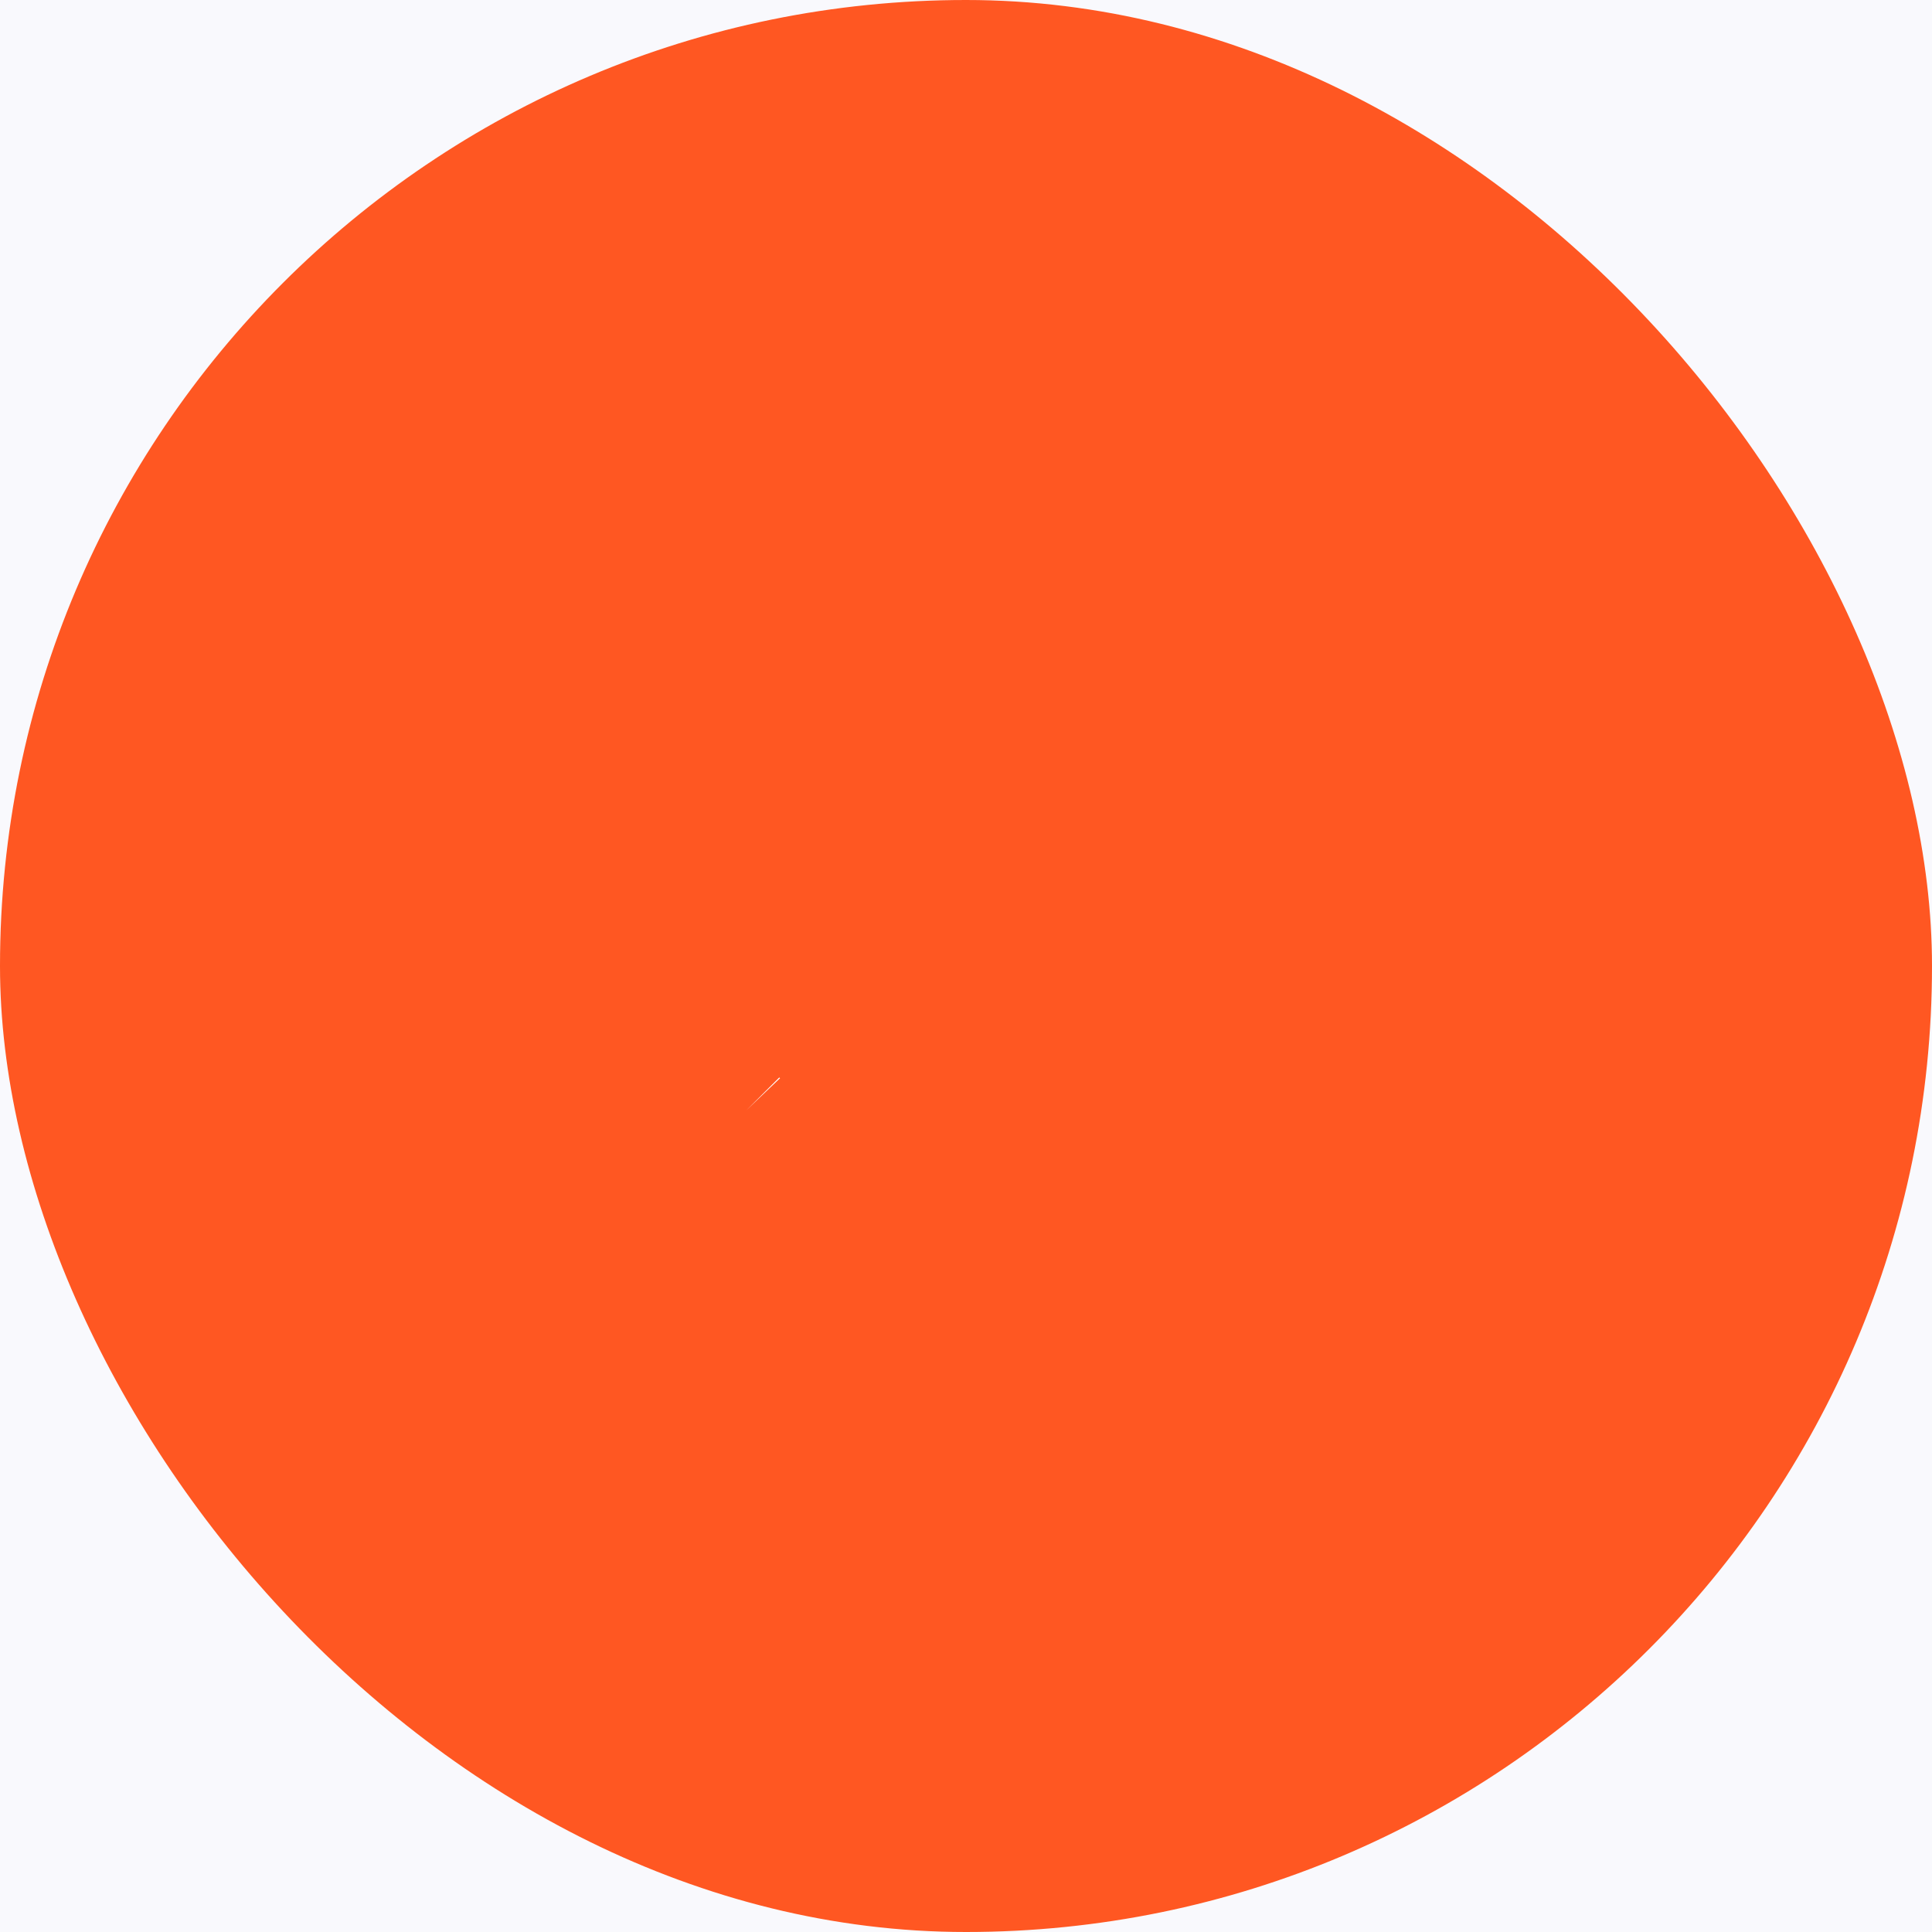 <svg xmlns="http://www.w3.org/2000/svg" width="130" height="130" fill="none"><path fill="#F5F5F5" d="M0 0h130v130H0z"/><path fill="#fff" d="M-9386-6721c0-1.1.9-2 2-2H3903c1.1 0 2 .9 2 2V8024c0 1.1-.9 2-2 2H-9384c-1.1 0-2-.9-2-2V-6721Z"/><path fill="#000" fill-opacity=".1" d="M-9384-6722H3903v-2H-9384v2Zm13288 1V8024h2V-6721h-2Zm-1 14746H-9384v2H3903v-2Zm-13288-1V-6721h-2V8024h2Zm1 1c-.55 0-1-.45-1-1h-2c0 1.66 1.34 3 3 3v-2Zm13288-1c0 .55-.45 1-1 1v2c1.66 0 3-1.34 3-3h-2Zm-1-14746c.55 0 1 .45 1 1h2c0-1.66-1.34-3-3-3v2Zm-13287-2c-1.66 0-3 1.34-3 3h2c0-.55.45-1 1-1v-2Z"/><g clip-path="url(#a)"><path fill="#F9F9FD" d="M-555-5232h1690v8770.89H-555z"/><rect width="130" height="130" fill="#FF5722" rx="65"/><mask id="b" width="57" height="57" x="36.49" y="36.49" fill="#000" maskUnits="userSpaceOnUse"><path fill="#fff" d="M36.49 36.49h57v57h-57z"/><path fill-rule="evenodd" d="M64.87 40.49h.26c5.265 0 9.39 0 12.609.433 3.292.442 5.891 1.368 7.932 3.406 2.04 2.04 2.964 4.64 3.406 7.935.433 3.217.433 7.341.433 12.606v.26c0 5.265 0 9.39-.433 12.609-.442 3.292-1.368 5.891-3.406 7.932-2.04 2.04-4.64 2.964-7.935 3.406-3.217.433-7.341.433-12.606.433h-.26c-5.265 0-9.39 0-12.609-.433-3.292-.442-5.891-1.368-7.932-3.406-2.04-2.04-2.964-4.64-3.406-7.935-.433-3.217-.433-7.341-.433-12.606v-.26c0-5.265 0-9.39.433-12.609.442-3.292 1.368-5.891 3.406-7.932 2.04-2.04 4.64-2.964 7.935-3.406 3.217-.433 7.341-.433 12.606-.433ZM52.717 44.31c-2.913.392-4.671 1.14-5.969 2.437-1.3 1.3-2.045 3.056-2.437 5.972-.397 2.964-.401 6.858-.401 12.28s.004 9.316.401 12.28c.392 2.916 1.14 4.674 2.437 5.974 1.3 1.297 3.056 2.043 5.972 2.435 2.964.397 6.858.401 12.28.401s9.316-.004 12.28-.401c2.916-.392 4.674-1.14 5.974-2.437 1.297-1.3 2.043-3.056 2.435-5.972.397-2.964.401-6.858.401-12.28s-.004-9.316-.401-12.28c-.392-2.916-1.14-4.674-2.437-5.974-1.3-1.297-3.056-2.043-5.972-2.435-2.964-.397-6.858-.401-12.28-.401s-9.318.004-12.282.401Zm8.904 8.049a1.712 1.712 0 0 1 .06 2.419l-6.515 6.84a1.71 1.71 0 0 1-2.476 0l-2.606-2.736a1.71 1.71 0 1 1 2.476-2.358l1.368 1.437 5.276-5.54a1.71 1.71 0 0 1 2.417-.062Zm3.95 5.8a1.71 1.71 0 0 1 1.71-1.71h11.4a1.71 1.71 0 0 1 0 3.42h-11.4a1.71 1.71 0 0 1-1.71-1.71Zm-3.952 10.162c.684.652.711 1.733.06 2.417l-6.515 6.84a1.71 1.71 0 0 1-2.476 0l-2.606-2.736a1.71 1.71 0 1 1 2.476-2.358l1.368 1.437 5.276-5.54a1.71 1.71 0 0 1 2.417-.06Zm3.951 5.798a1.71 1.71 0 0 1 1.71-1.71h11.4a1.71 1.71 0 1 1 0 3.42h-11.4a1.71 1.71 0 0 1-1.71-1.71Z" clip-rule="evenodd"/></mask><path fill="#fff" fill-rule="evenodd" d="M64.87 40.49h.26c5.265 0 9.39 0 12.609.433 3.292.442 5.891 1.368 7.932 3.406 2.04 2.04 2.964 4.64 3.406 7.935.433 3.217.433 7.341.433 12.606v.26c0 5.265 0 9.39-.433 12.609-.442 3.292-1.368 5.891-3.406 7.932-2.04 2.04-4.64 2.964-7.935 3.406-3.217.433-7.341.433-12.606.433h-.26c-5.265 0-9.39 0-12.609-.433-3.292-.442-5.891-1.368-7.932-3.406-2.04-2.04-2.964-4.64-3.406-7.935-.433-3.217-.433-7.341-.433-12.606v-.26c0-5.265 0-9.39.433-12.609.442-3.292 1.368-5.891 3.406-7.932 2.04-2.04 4.64-2.964 7.935-3.406 3.217-.433 7.341-.433 12.606-.433ZM52.717 44.31c-2.913.392-4.671 1.14-5.969 2.437-1.3 1.3-2.045 3.056-2.437 5.972-.397 2.964-.401 6.858-.401 12.28s.004 9.316.401 12.28c.392 2.916 1.14 4.674 2.437 5.974 1.3 1.297 3.056 2.043 5.972 2.435 2.964.397 6.858.401 12.28.401s9.316-.004 12.28-.401c2.916-.392 4.674-1.14 5.974-2.437 1.297-1.3 2.043-3.056 2.435-5.972.397-2.964.401-6.858.401-12.28s-.004-9.316-.401-12.28c-.392-2.916-1.14-4.674-2.437-5.974-1.3-1.297-3.056-2.043-5.972-2.435-2.964-.397-6.858-.401-12.28-.401s-9.318.004-12.282.401Zm8.904 8.049a1.712 1.712 0 0 1 .06 2.419l-6.515 6.84a1.71 1.71 0 0 1-2.476 0l-2.606-2.736a1.71 1.71 0 1 1 2.476-2.358l1.368 1.437 5.276-5.54a1.71 1.71 0 0 1 2.417-.062Zm3.95 5.8a1.71 1.71 0 0 1 1.71-1.71h11.4a1.71 1.71 0 0 1 0 3.42h-11.4a1.71 1.71 0 0 1-1.71-1.71Zm-3.952 10.162c.684.652.711 1.733.06 2.417l-6.515 6.84a1.71 1.71 0 0 1-2.476 0l-2.606-2.736a1.71 1.71 0 1 1 2.476-2.358l1.368 1.437 5.276-5.54a1.71 1.71 0 0 1 2.417-.06Zm3.951 5.798a1.71 1.71 0 0 1 1.71-1.71h11.4a1.71 1.71 0 1 1 0 3.42h-11.4a1.71 1.71 0 0 1-1.71-1.71Z" clip-rule="evenodd"/><path stroke="#FF5722" stroke-width="6.863" d="M64.87 40.49h.26c5.265 0 9.39 0 12.609.433 3.292.442 5.891 1.368 7.932 3.406 2.04 2.04 2.964 4.64 3.406 7.935.433 3.217.433 7.341.433 12.606v.26c0 5.265 0 9.39-.433 12.609-.442 3.292-1.368 5.891-3.406 7.932-2.04 2.04-4.64 2.964-7.935 3.406-3.217.433-7.341.433-12.606.433h-.26c-5.265 0-9.39 0-12.609-.433-3.292-.442-5.891-1.368-7.932-3.406-2.04-2.04-2.964-4.64-3.406-7.935-.433-3.217-.433-7.341-.433-12.606v-.26c0-5.265 0-9.39.433-12.609.442-3.292 1.368-5.891 3.406-7.932 2.04-2.04 4.64-2.964 7.935-3.406 3.217-.433 7.341-.433 12.606-.433ZM52.717 44.31c-2.913.392-4.671 1.14-5.969 2.437-1.3 1.3-2.045 3.056-2.437 5.972-.397 2.964-.401 6.858-.401 12.28s.004 9.316.401 12.28c.392 2.916 1.14 4.674 2.437 5.974 1.3 1.297 3.056 2.043 5.972 2.435 2.964.397 6.858.401 12.28.401s9.316-.004 12.28-.401c2.916-.392 4.674-1.14 5.974-2.437 1.297-1.3 2.043-3.056 2.435-5.972.397-2.964.401-6.858.401-12.28s-.004-9.316-.401-12.28c-.392-2.916-1.14-4.674-2.437-5.974-1.3-1.297-3.056-2.043-5.972-2.435-2.964-.397-6.858-.401-12.28-.401s-9.318.004-12.282.401Zm8.904 8.049a1.712 1.712 0 0 1 .06 2.419l-6.515 6.84a1.71 1.71 0 0 1-2.476 0l-2.606-2.736a1.71 1.71 0 1 1 2.476-2.358l1.368 1.437 5.276-5.54a1.71 1.71 0 0 1 2.417-.062Zm3.95 5.8a1.71 1.71 0 0 1 1.71-1.71h11.4a1.71 1.71 0 0 1 0 3.42h-11.4a1.71 1.71 0 0 1-1.71-1.71Zm-3.952 10.162c.684.652.711 1.733.06 2.417l-6.515 6.84a1.71 1.71 0 0 1-2.476 0l-2.606-2.736a1.71 1.71 0 1 1 2.476-2.358l1.368 1.437 5.276-5.54a1.71 1.71 0 0 1 2.417-.06Zm3.951 5.798a1.71 1.71 0 0 1 1.71-1.71h11.4a1.71 1.71 0 1 1 0 3.42h-11.4a1.71 1.71 0 0 1-1.71-1.71Z" clip-rule="evenodd" mask="url(#b)"/></g><defs><clipPath id="a"><path fill="#fff" d="M-555-5232h1690v8770.89H-555z"/></clipPath></defs></svg>